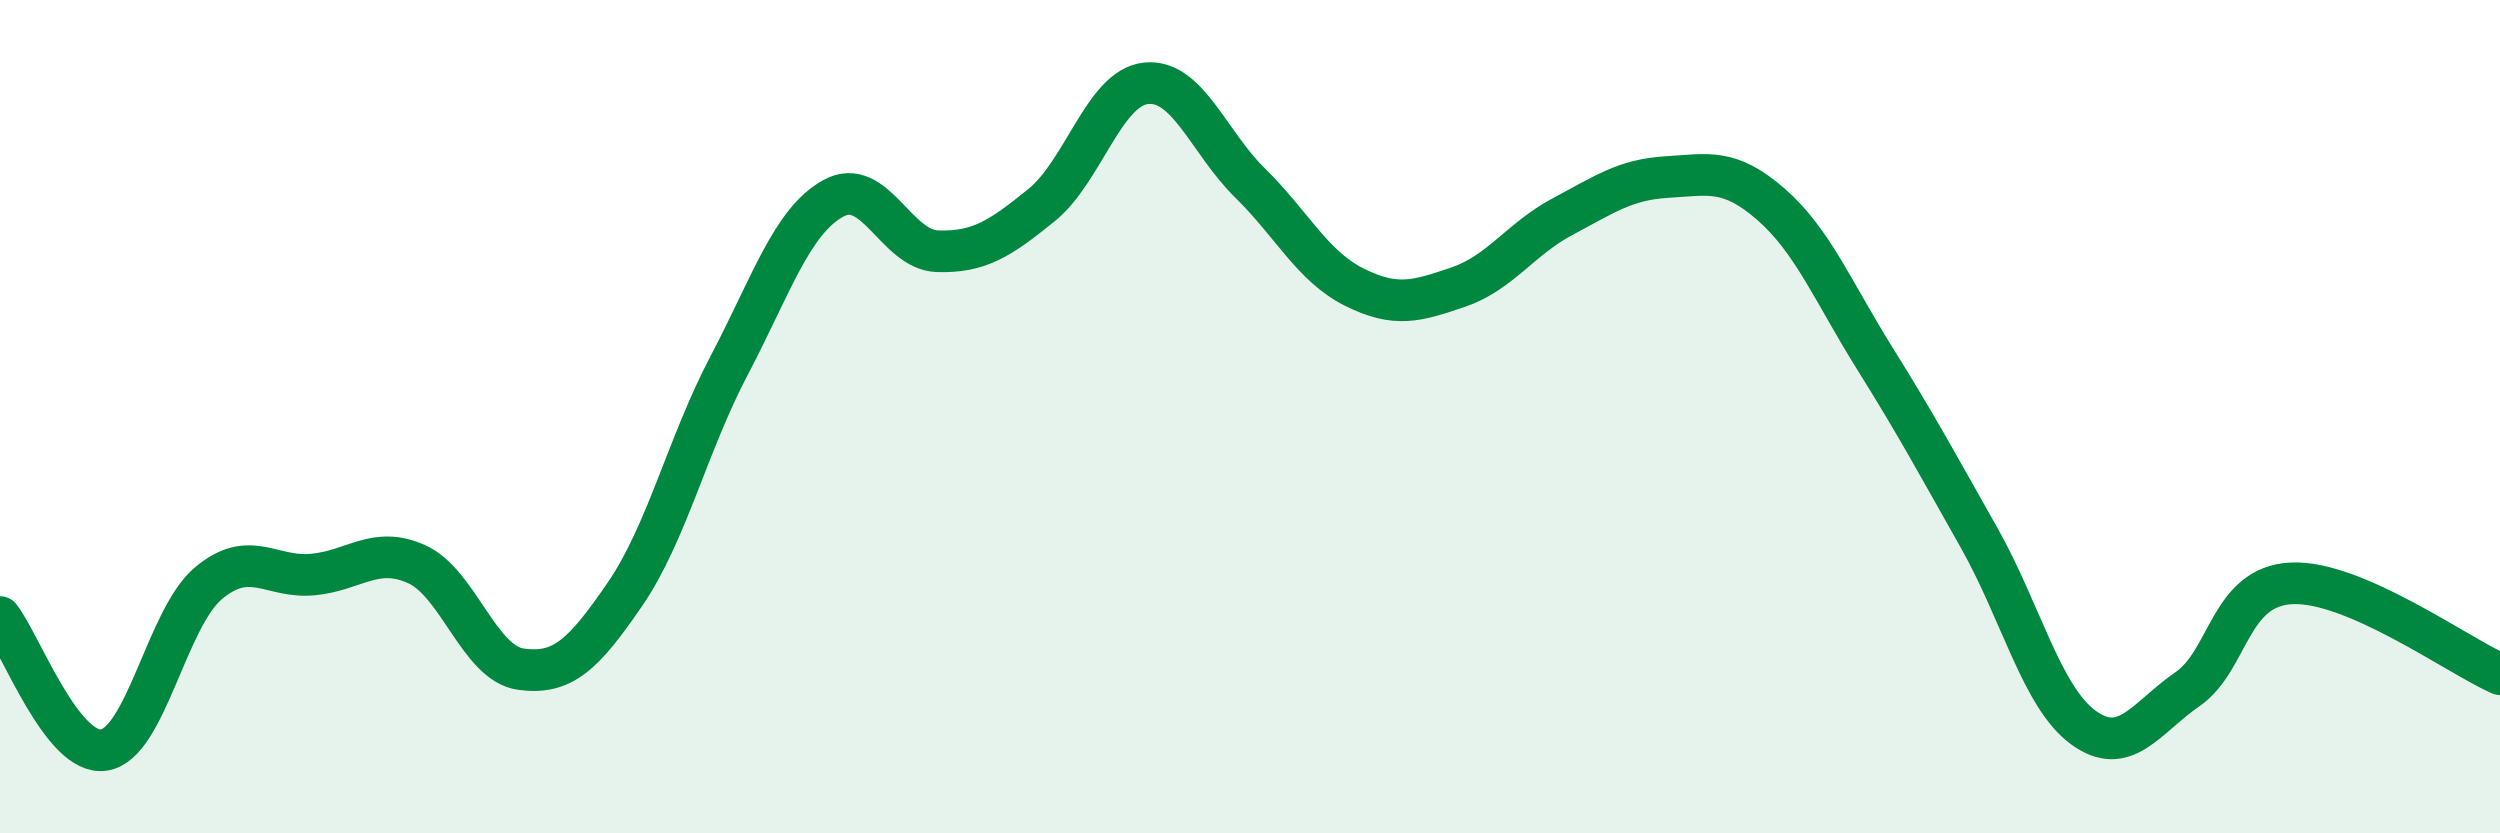 
    <svg width="60" height="20" viewBox="0 0 60 20" xmlns="http://www.w3.org/2000/svg">
      <path
        d="M 0,14.81 C 0.5,15.45 1.5,18.16 2.5,18 C 3.5,17.84 4,14.84 5,14 C 6,13.16 6.5,13.88 7.5,13.79 C 8.5,13.7 9,13.09 10,13.54 C 11,13.99 11.5,15.92 12.5,16.06 C 13.5,16.2 14,15.72 15,14.26 C 16,12.8 16.5,10.67 17.5,8.77 C 18.5,6.87 19,5.31 20,4.76 C 21,4.21 21.5,6 22.5,6.03 C 23.5,6.06 24,5.73 25,4.92 C 26,4.11 26.5,2.11 27.5,2 C 28.5,1.89 29,3.41 30,4.39 C 31,5.37 31.5,6.39 32.5,6.89 C 33.5,7.39 34,7.23 35,6.89 C 36,6.55 36.5,5.73 37.5,5.2 C 38.5,4.67 39,4.31 40,4.25 C 41,4.19 41.5,4.03 42.5,4.9 C 43.5,5.77 44,7.01 45,8.61 C 46,10.21 46.5,11.14 47.5,12.91 C 48.5,14.68 49,16.73 50,17.46 C 51,18.19 51.5,17.23 52.5,16.54 C 53.5,15.85 53.5,14.07 55,14 C 56.5,13.93 59,15.74 60,16.18L60 20L0 20Z"
        fill="#008740"
        opacity="0.1"
        stroke-linecap="round"
        stroke-linejoin="round"
      />
      <path
        d="M 0,14.81 C 0.5,15.45 1.5,18.16 2.5,18 C 3.5,17.84 4,14.84 5,14 C 6,13.16 6.5,13.88 7.5,13.79 C 8.5,13.7 9,13.09 10,13.54 C 11,13.99 11.5,15.92 12.5,16.06 C 13.5,16.2 14,15.72 15,14.26 C 16,12.8 16.5,10.67 17.5,8.77 C 18.5,6.87 19,5.31 20,4.76 C 21,4.21 21.5,6 22.5,6.03 C 23.5,6.06 24,5.73 25,4.92 C 26,4.11 26.5,2.11 27.5,2 C 28.5,1.89 29,3.41 30,4.39 C 31,5.37 31.5,6.39 32.5,6.89 C 33.5,7.39 34,7.23 35,6.89 C 36,6.55 36.5,5.73 37.5,5.2 C 38.5,4.67 39,4.31 40,4.25 C 41,4.19 41.5,4.03 42.5,4.9 C 43.5,5.77 44,7.01 45,8.61 C 46,10.21 46.5,11.14 47.5,12.91 C 48.5,14.68 49,16.73 50,17.46 C 51,18.19 51.5,17.23 52.5,16.54 C 53.5,15.85 53.5,14.07 55,14 C 56.5,13.93 59,15.74 60,16.18"
        stroke="#008740"
        stroke-width="1"
        fill="none"
        stroke-linecap="round"
        stroke-linejoin="round"
      />
    </svg>
  